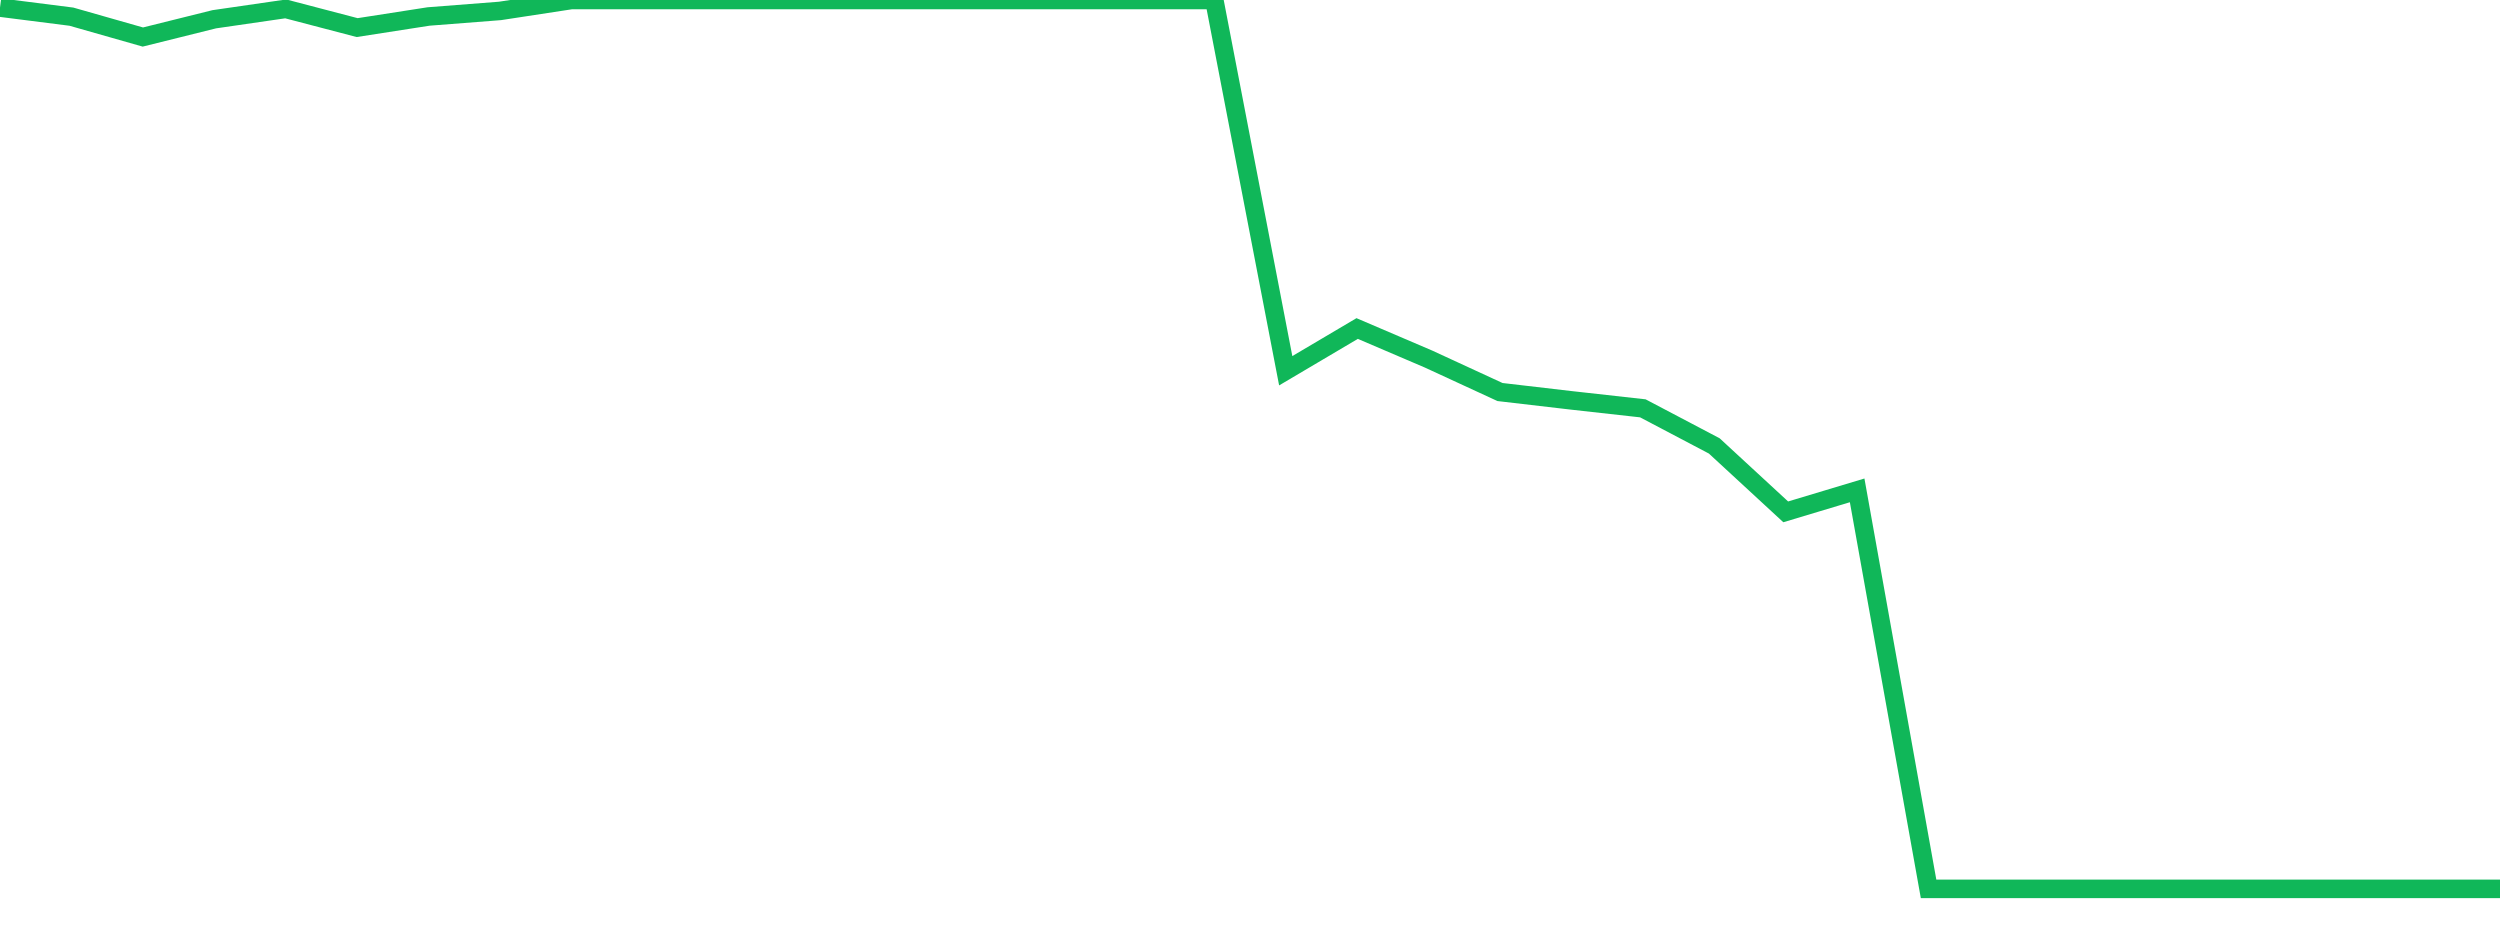 <?xml version="1.0" standalone="no"?>
<!DOCTYPE svg PUBLIC "-//W3C//DTD SVG 1.1//EN" "http://www.w3.org/Graphics/SVG/1.1/DTD/svg11.dtd">
<svg width="135" height="50" viewBox="0 0 135 50" preserveAspectRatio="none" class="sparkline" xmlns="http://www.w3.org/2000/svg"
xmlns:xlink="http://www.w3.org/1999/xlink"><path  class="sparkline--line" d="M 0 0.41 L 0 0.41 L 3.857 0.9 L 7.714 2 L 11.571 1.04 L 15.429 0.48 L 19.286 1.49 L 23.143 0.89 L 27 0.59 L 30.857 0 L 34.714 0 L 38.571 0 L 42.429 0 L 46.286 0 L 50.143 0 L 54 0 L 57.857 0 L 61.714 0 L 65.571 0 L 69.429 20.02 L 73.286 17.74 L 77.143 19.39 L 81 21.17 L 84.857 21.62 L 88.714 22.05 L 92.571 24.08 L 96.429 27.64 L 100.286 26.48 L 104.143 48 L 108 48 L 111.857 48 L 115.714 48 L 119.571 48 L 123.429 48 L 127.286 48 L 131.143 48 L 135 48" fill="none" stroke-width="1" stroke="#10b759"></path></svg>